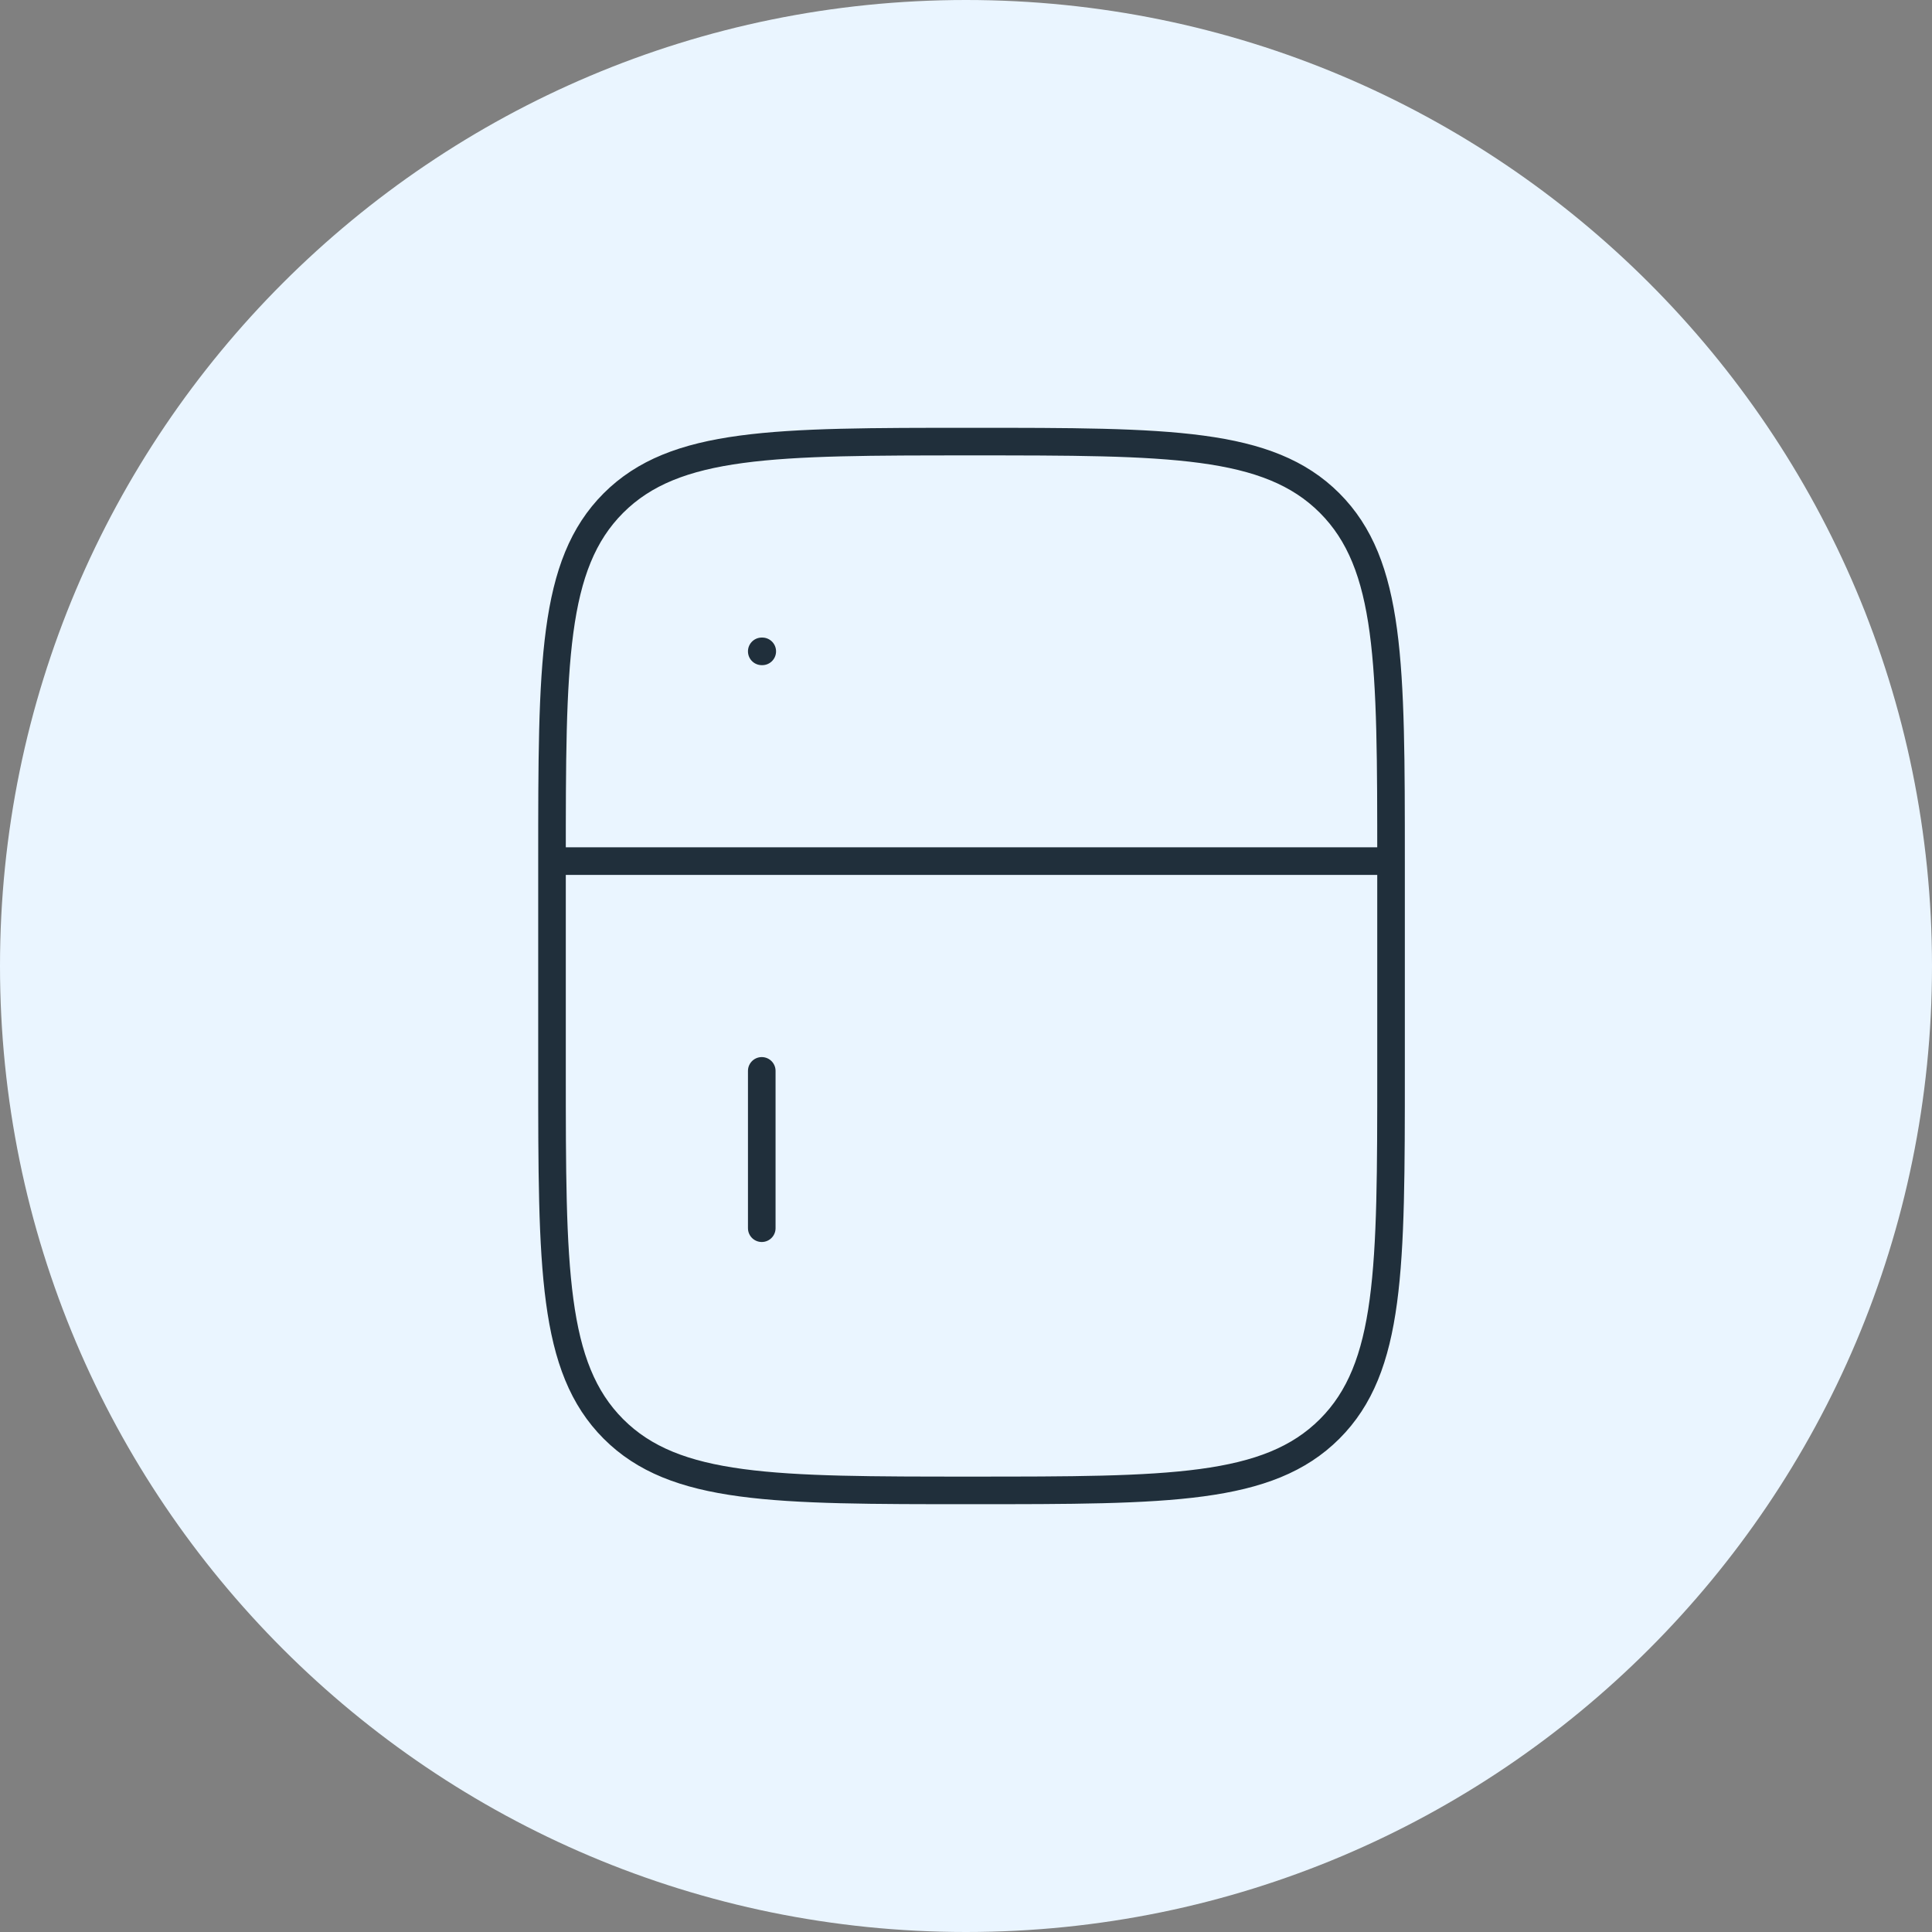 <?xml version="1.0" encoding="UTF-8"?> <svg xmlns="http://www.w3.org/2000/svg" width="35" height="35" viewBox="0 0 35 35" fill="none"><rect x="0" y="0" width="35" height="35" fill="#808080" stroke="none"/><g clip-path="url(#clip0_5769_36)"><path d="M35 17.5C35 7.835 27.165 0 17.5 0C7.835 0 0 7.835 0 17.5C0 27.165 7.835 35 17.5 35C27.165 35 35 27.165 35 17.5Z" fill="#EAF5FF"></path><path d="M25.2 15.6C25.2 12.018 25.199 10.227 24.087 9.113C22.974 8 21.183 8 17.6 8C14.018 8 12.227 8.001 11.113 9.113C10 10.226 10 12.018 10 15.6M25.2 15.6V19.4C25.2 22.982 25.2 24.774 24.087 25.887C22.973 26.999 21.183 27 17.6 27C14.018 27 12.226 27 11.113 25.887C10.001 24.773 10 22.982 10 19.4V15.6M25.2 15.6H10M13.8 11.8H13.809M13.8 22.25V19.4" stroke="#202F3B" stroke-width="0.5" stroke-linecap="round" stroke-linejoin="round"></path></g><defs><clipPath id="clip0_5769_36"><rect width="35" height="35" fill="white"></rect></clipPath></defs></svg> 